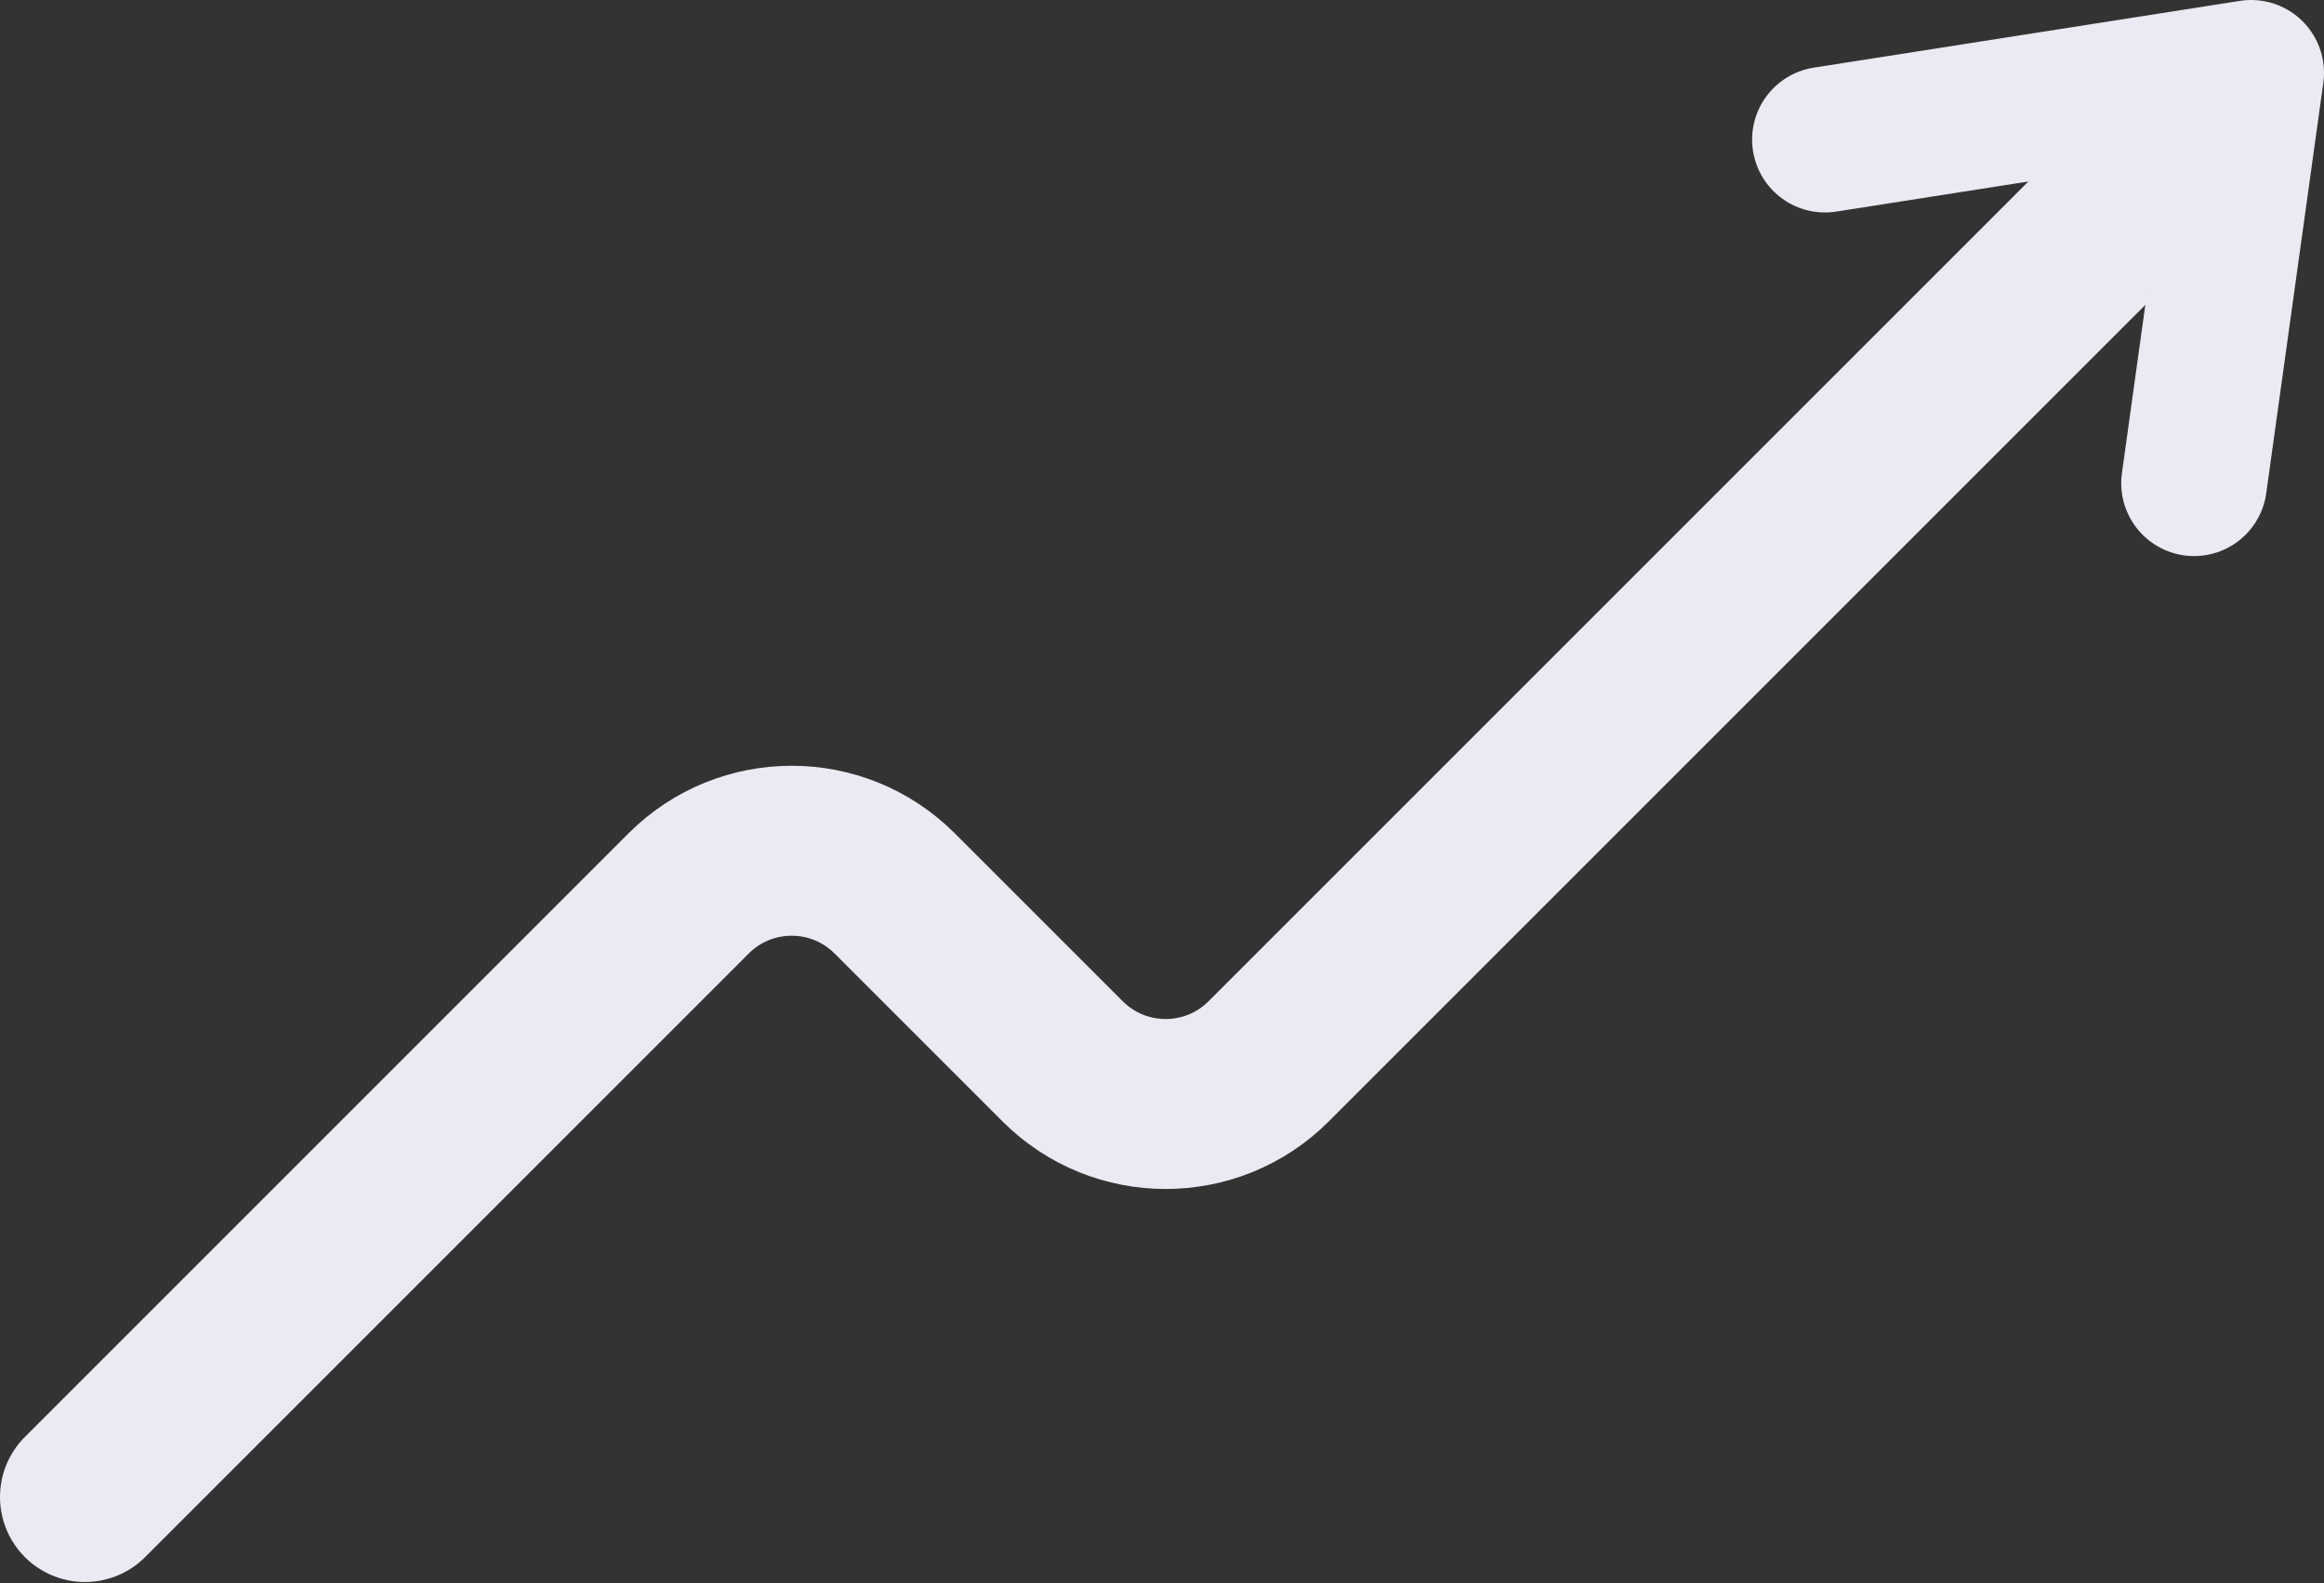<?xml version="1.0" encoding="UTF-8"?> <svg xmlns="http://www.w3.org/2000/svg" width="957" height="652" viewBox="0 0 957 652" fill="none"><rect x="0" y="0" width="957" height="652" fill="#333333" stroke="none"/><path d="M35 616.5L283.574 367.926C307.005 344.495 344.995 344.495 368.426 367.926L437.574 437.074C461.005 460.505 498.995 460.505 522.426 437.074L904.5 55" stroke="#E9EAF2" stroke-width="70" stroke-linecap="round"></path><path d="M751.5 57.5L927 30L903.5 199" stroke="#E9EAF2" stroke-width="60" stroke-linecap="round" stroke-linejoin="round"></path></svg> 